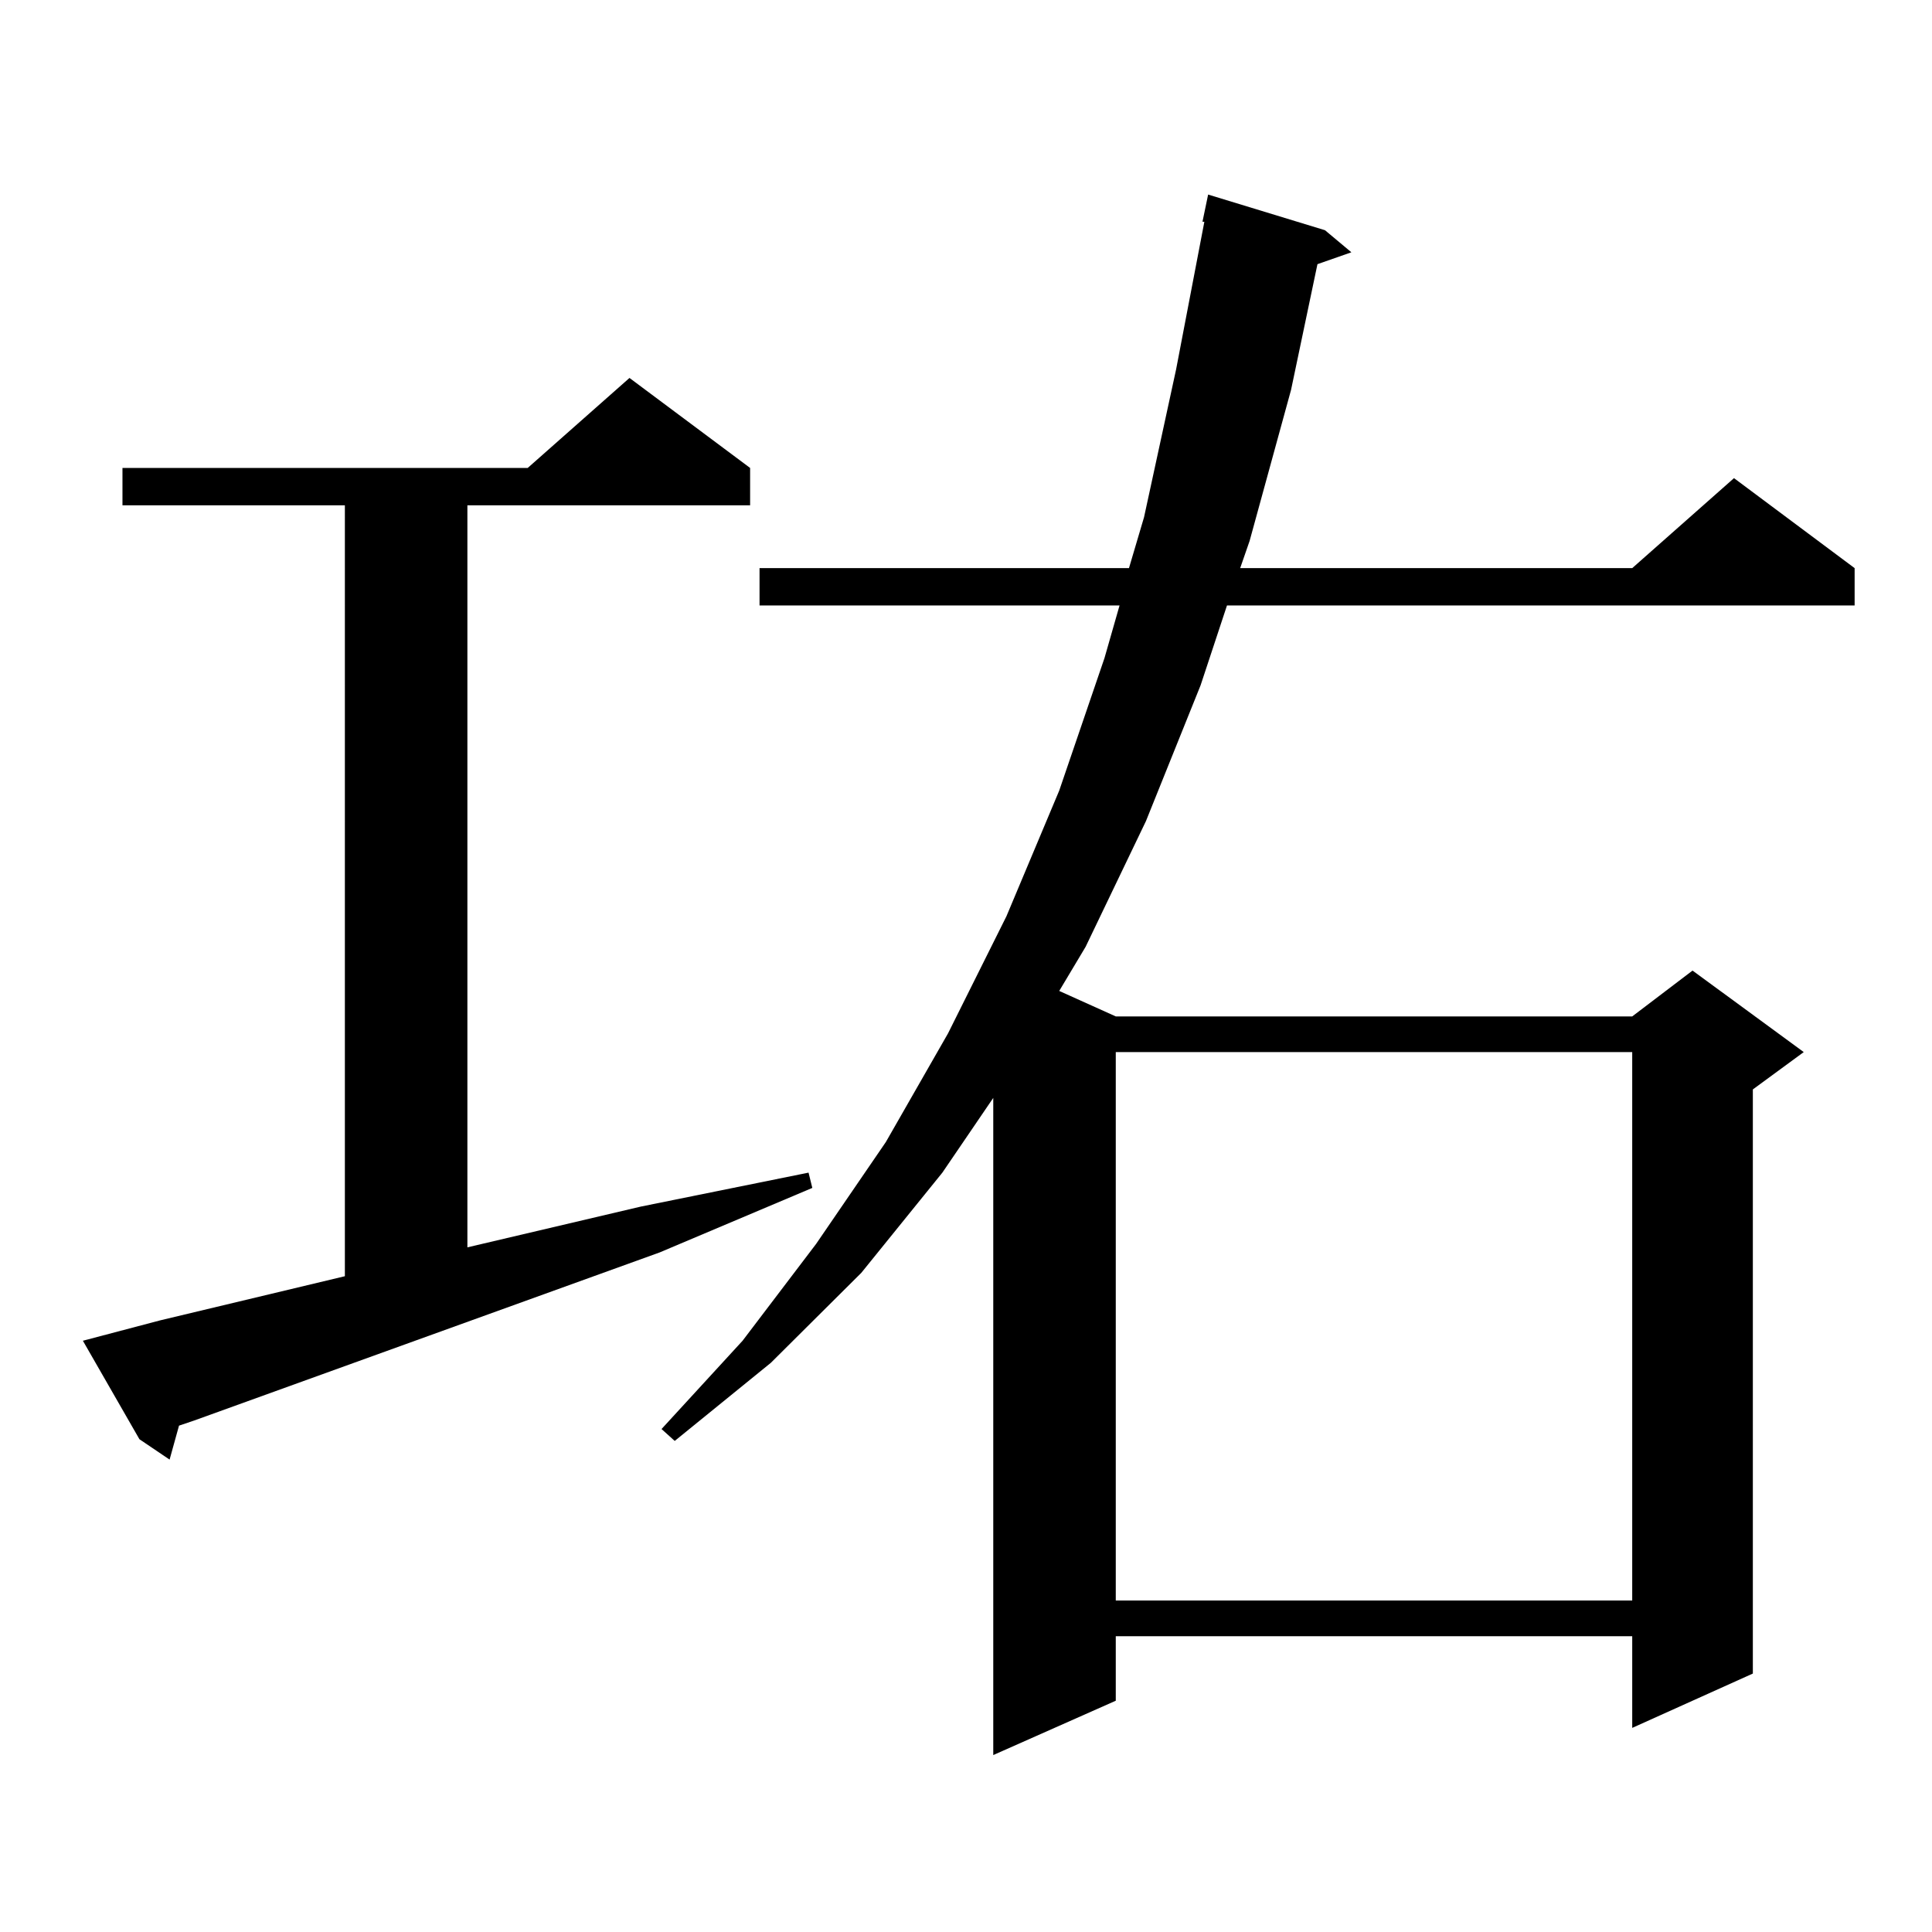 <?xml version="1.0" encoding="utf-8"?>
<!-- Generator: Adobe Illustrator 16.0.0, SVG Export Plug-In . SVG Version: 6.00 Build 0)  -->
<!DOCTYPE svg PUBLIC "-//W3C//DTD SVG 1.1//EN" "http://www.w3.org/Graphics/SVG/1.1/DTD/svg11.dtd">
<svg version="1.1" id="图层_1" xmlns="http://www.w3.org/2000/svg" xmlns:xlink="http://www.w3.org/1999/xlink" x="0px" y="0px"
	 width="1000px" height="1000px" viewBox="0 0 1000 1000" enable-background="new 0 0 1000 1000" xml:space="preserve">
<path d="M42.902,693.965l39.999-10.547l95.607-22.852V261.543H63.389v-19.336h209.75l52.682-46.582l62.438,46.582v19.336H241.921
	v384.082l89.754-21.094l86.827-17.578l1.951,7.91l-79.022,33.398l-240.969,87.012l-7.805,2.637l-4.878,17.578l-15.609-10.547
	L42.902,693.965z M685.813,119.16l13.658,11.426l-17.561,6.152l-13.658,65.039L646.789,280l-4.878,14.063h202.922l52.682-46.582
	l62.438,46.582v19.336h-324.87l-13.658,41.309l-28.292,70.313l-31.219,65.039l-13.658,22.852l29.268,13.184h267.311l31.219-23.73
	l57.56,42.188l-26.341,19.336V866.23l-62.438,28.125v-47.461H577.522v33.398l-63.413,28.125V568.281l-26.341,38.672l-41.95,51.855
	l-46.828,46.582l-49.755,40.43l-6.829-6.152l41.95-45.703l38.048-50.098l36.097-52.734l32.194-56.25l30.243-60.645l27.316-65.039
	l23.414-68.555l7.805-27.246H393.137v-19.336h191.215l7.805-26.367l16.585-76.465l14.634-76.465h-0.976l2.927-14.063L685.813,119.16
	z M577.522,544.551v283.887h267.311V544.551H577.522z"/>
</svg>
